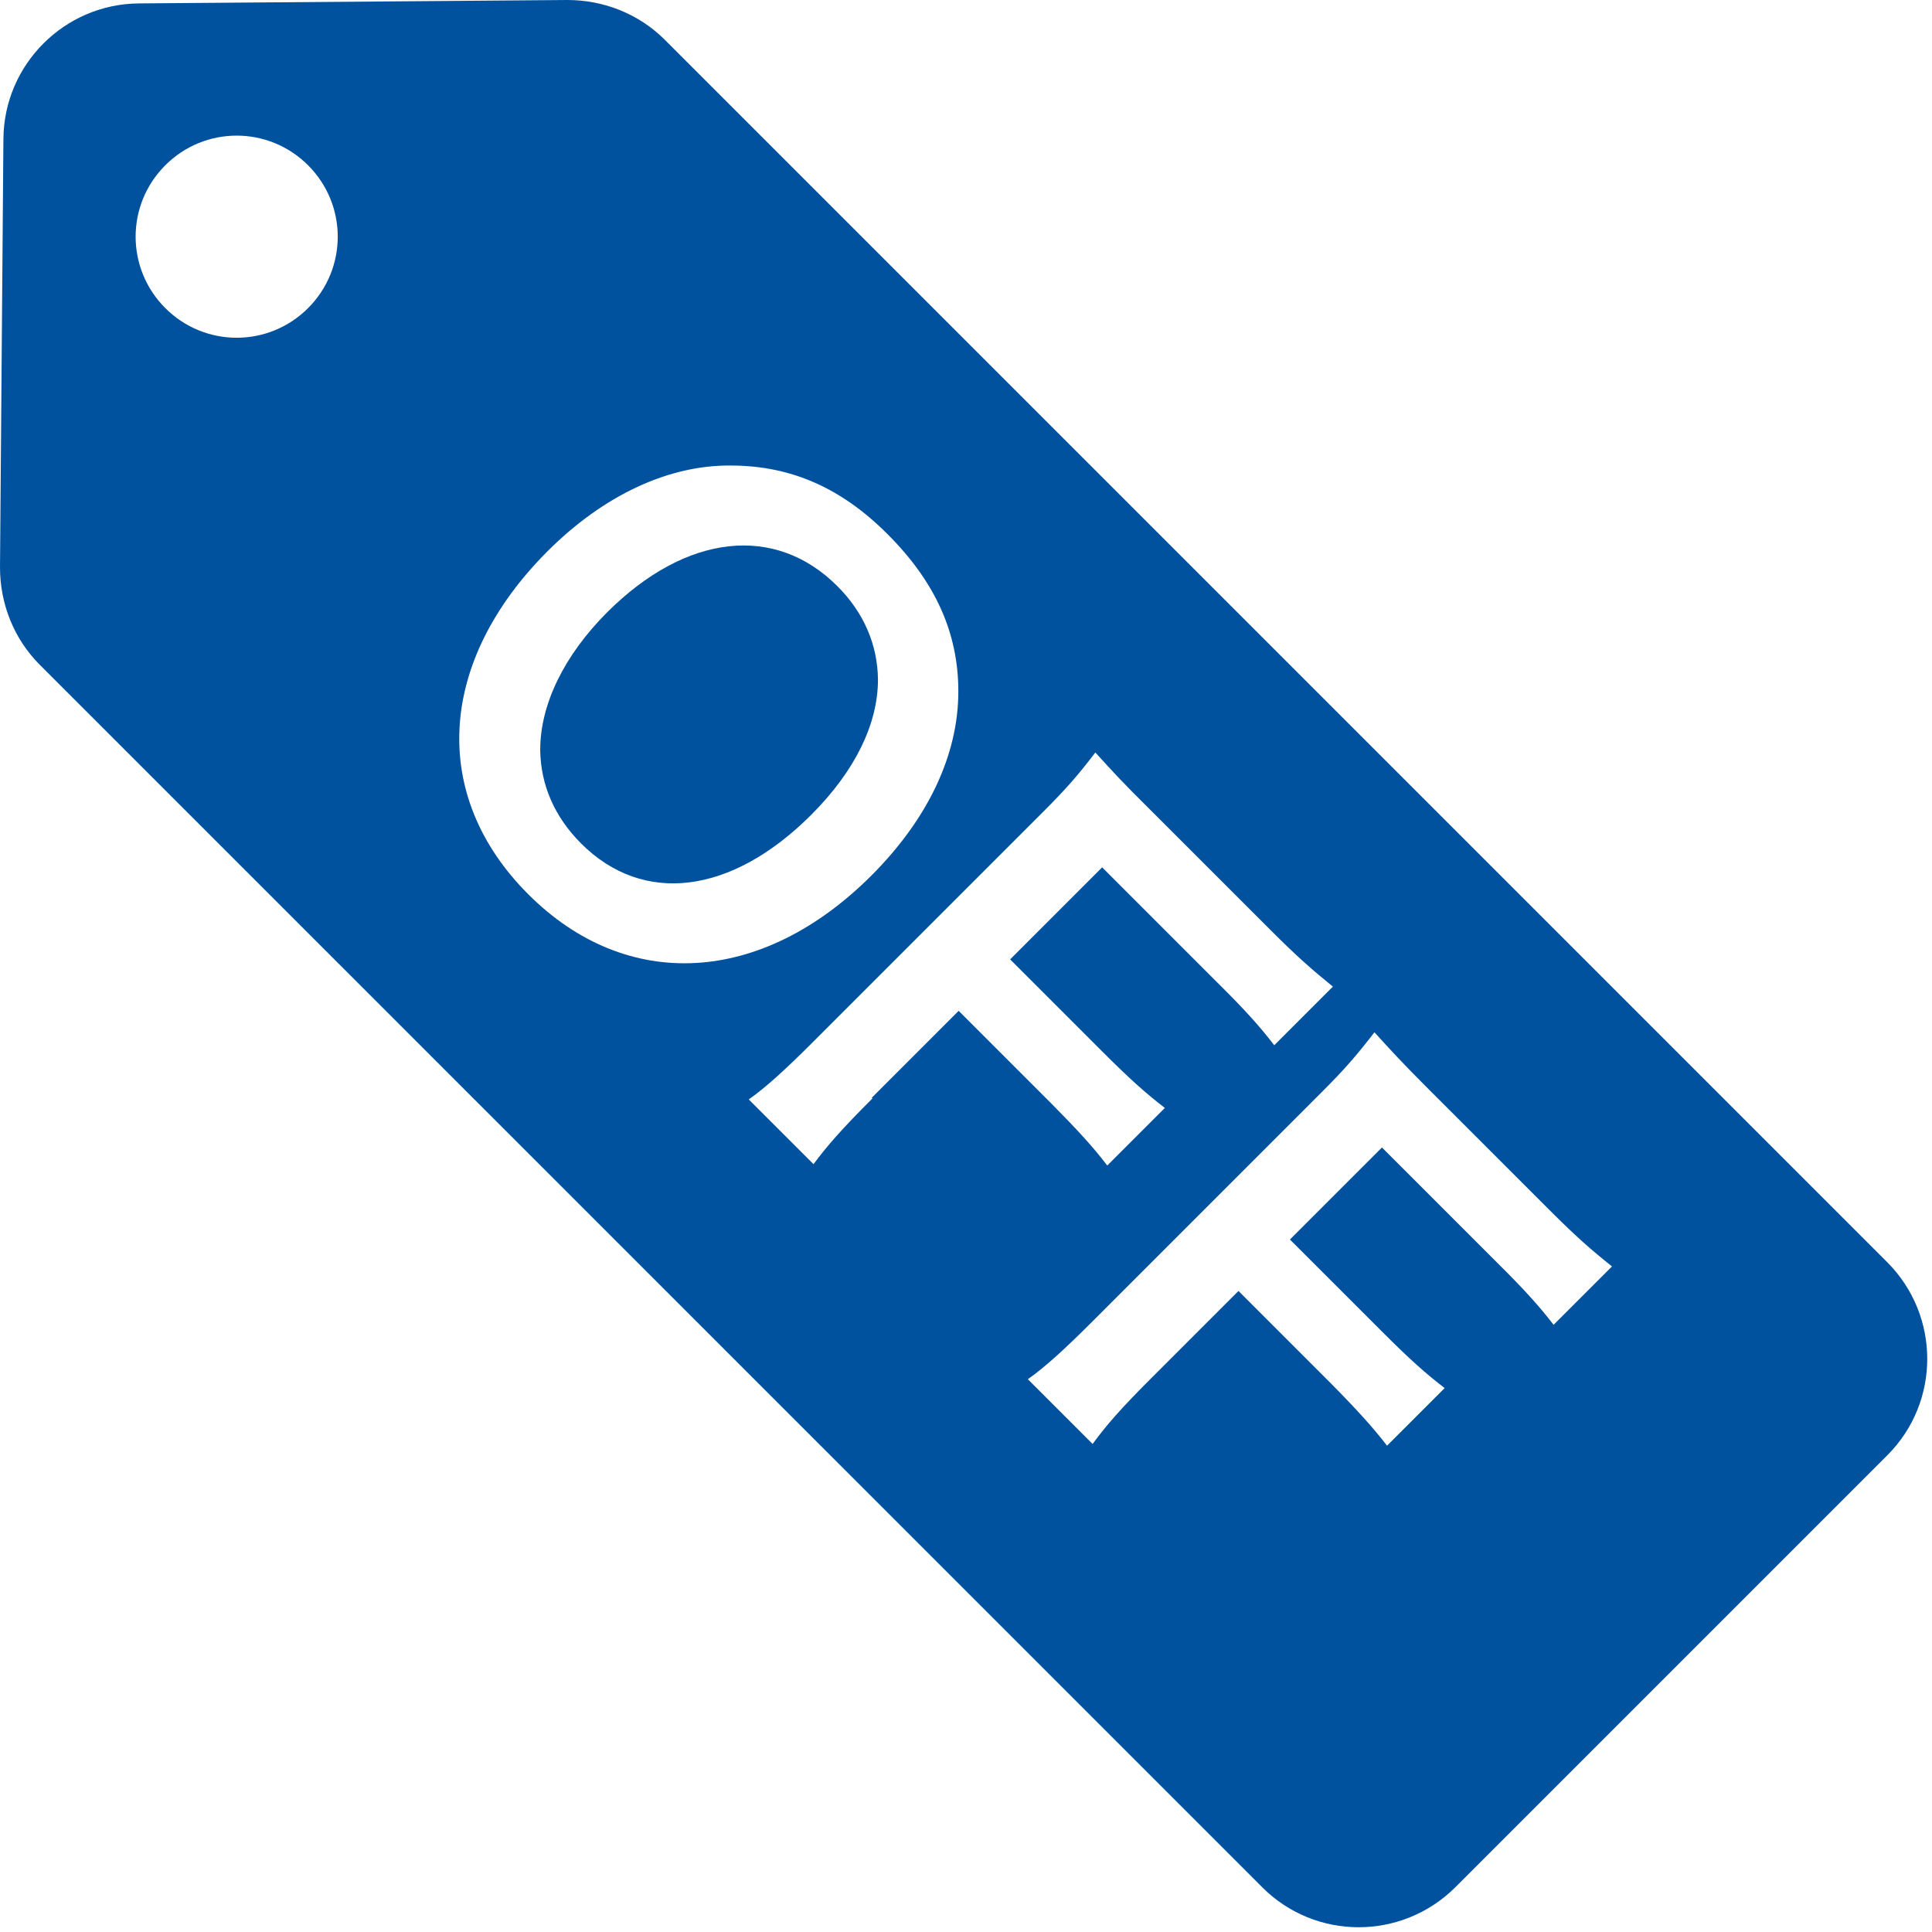 <svg width="60" height="60" viewBox="0 0 60 60" fill="none" xmlns="http://www.w3.org/2000/svg">
<g clip-path="url(#clip0_3336_4576)">
<path d="M26.006 18.204C24.07 16.267 21.307 16.574 18.862 19.009C17.518 20.353 16.777 21.877 16.777 23.285C16.788 24.375 17.222 25.37 18.047 26.195C19.974 28.122 22.715 27.783 25.192 25.306C26.557 23.941 27.266 22.48 27.266 21.104C27.255 20.014 26.821 19.019 26.006 18.204Z" fill="#00529F"/>
<path d="M58.614 39.203L20.649 1.238C19.845 0.434 18.755 0 17.622 0L4.308 0.106C2 0.127 0.127 2 0.106 4.308L0 17.622C0 18.755 0.434 19.845 1.238 20.649L39.203 58.614C40.854 60.265 43.532 60.265 45.193 58.614L58.614 45.193C60.265 43.542 60.265 40.864 58.614 39.203ZM9.568 9.568C8.34 10.796 6.361 10.796 5.133 9.568C3.905 8.34 3.905 6.361 5.133 5.133C6.361 3.905 8.34 3.905 9.568 5.133C10.796 6.361 10.796 8.34 9.568 9.568ZM16.405 27.772C13.346 24.713 13.579 20.554 16.998 17.125C18.733 15.389 20.766 14.426 22.734 14.458C24.576 14.468 26.132 15.156 27.56 16.585C29.042 18.067 29.762 19.644 29.762 21.475C29.762 23.443 28.82 25.433 27.063 27.19C23.655 30.598 19.464 30.831 16.405 27.772ZM27.095 34.112C26.142 35.064 25.698 35.572 25.264 36.154L23.253 34.144C23.793 33.763 24.385 33.223 25.274 32.334L32.376 25.232C33.117 24.491 33.477 24.078 34.017 23.369C34.546 23.951 34.863 24.301 35.689 25.116L39.457 28.883C40.303 29.73 40.769 30.132 41.394 30.64L39.573 32.461C39.15 31.91 38.684 31.381 37.816 30.524L34.228 26.936L31.371 29.794L34.249 32.672C35.086 33.509 35.583 33.953 36.176 34.408L34.387 36.197C33.953 35.625 33.466 35.096 32.651 34.271L29.772 31.392L27.074 34.091L27.095 34.112ZM48.263 41.161C47.839 40.61 47.373 40.081 46.506 39.224L42.918 35.636L40.06 38.494L42.939 41.372C43.775 42.209 44.272 42.653 44.865 43.108L43.076 44.897C42.642 44.336 42.156 43.796 41.341 42.971L38.462 40.092L35.763 42.791C34.81 43.743 34.366 44.251 33.932 44.844L31.921 42.833C32.461 42.452 33.053 41.912 33.943 41.023L41.044 33.921C41.785 33.181 42.145 32.757 42.685 32.059C43.214 32.641 43.532 32.99 44.357 33.816L48.125 37.583C48.972 38.43 49.437 38.832 50.062 39.33L48.241 41.15L48.263 41.161Z" fill="#00529F"/>
</g>
<defs>
<clipPath id="clip0_3336_4576">
<rect width="60" height="60" fill="white"/>
</clipPath>
</defs>
</svg>
